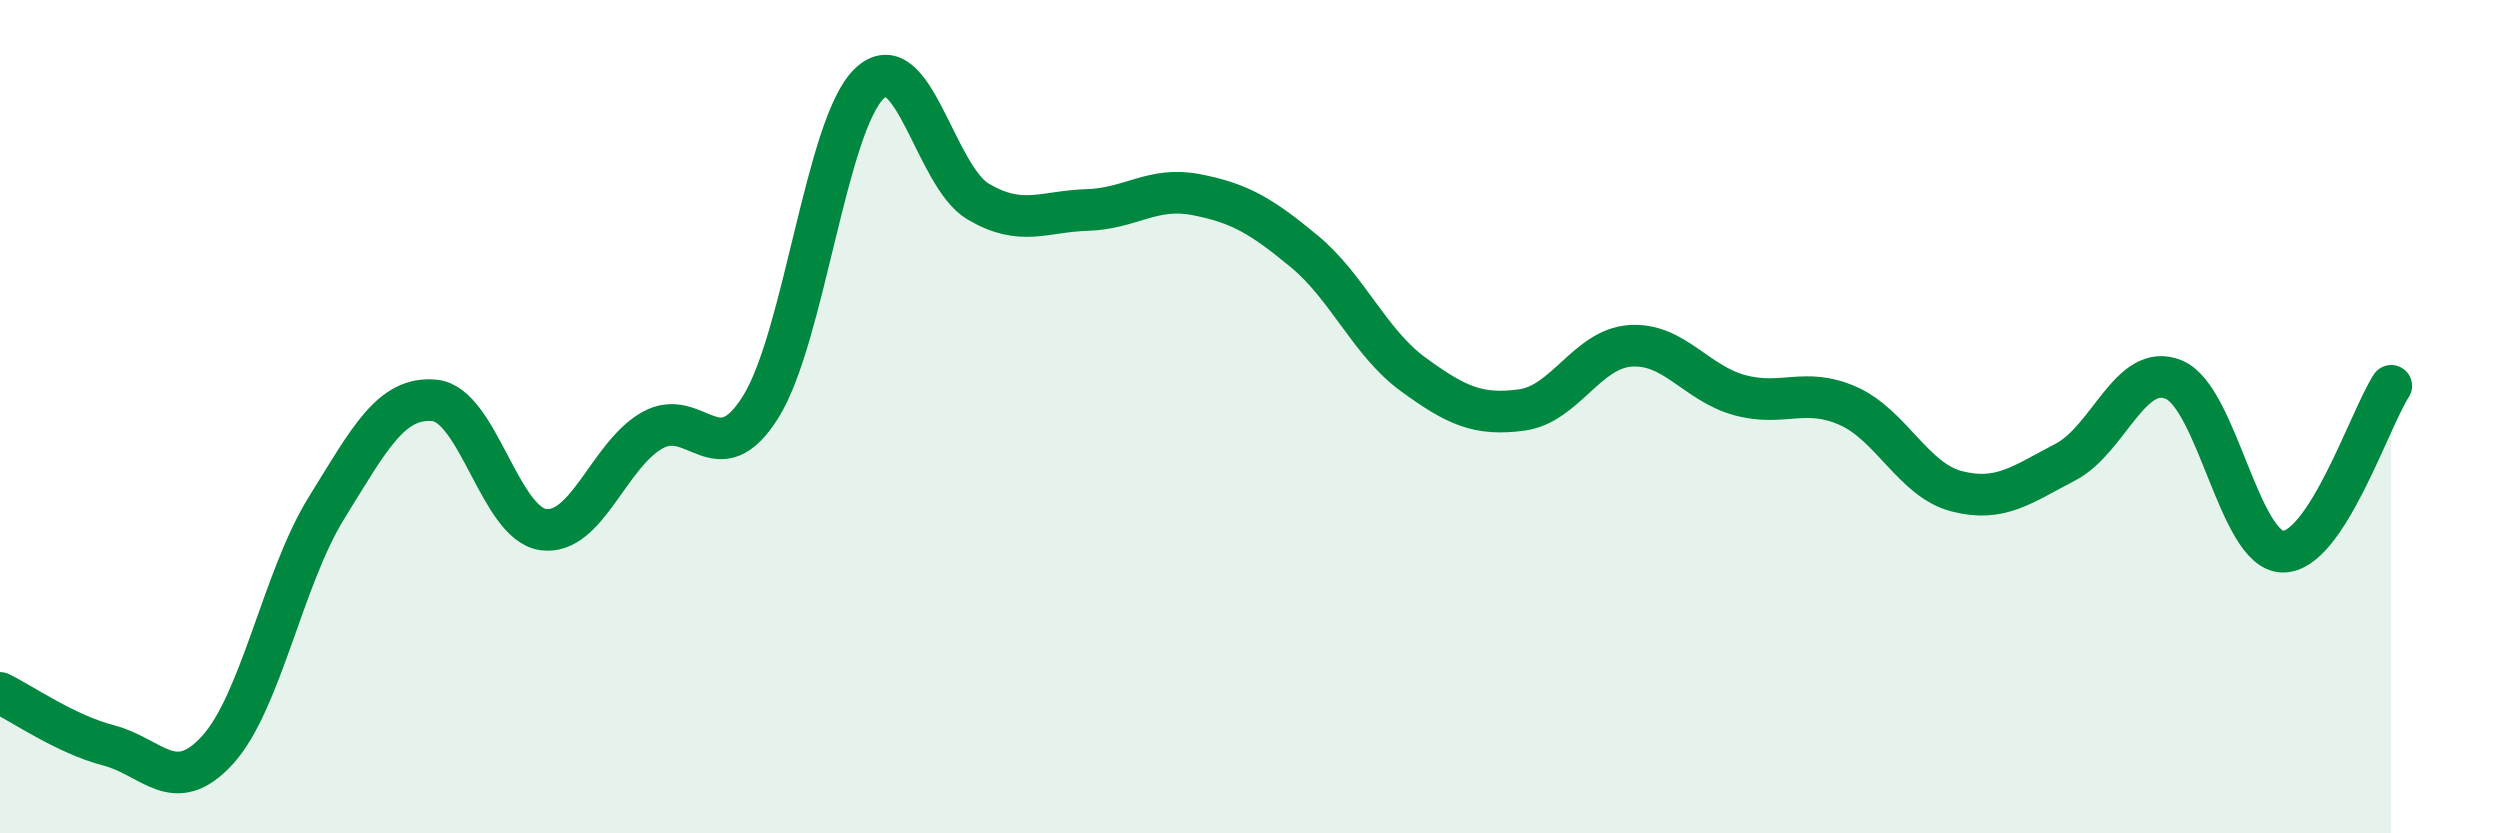 
    <svg width="60" height="20" viewBox="0 0 60 20" xmlns="http://www.w3.org/2000/svg">
      <path
        d="M 0,16.63 C 0.52,16.88 1.57,17.62 2.61,17.89 C 3.65,18.16 4.18,19.14 5.22,18 C 6.26,16.86 6.79,13.88 7.83,12.2 C 8.87,10.52 9.39,9.51 10.43,9.61 C 11.47,9.71 12,12.57 13.04,12.71 C 14.08,12.85 14.61,10.92 15.65,10.33 C 16.69,9.74 17.22,11.43 18.26,9.76 C 19.3,8.09 19.83,2.98 20.87,2 C 21.91,1.02 22.44,4.23 23.48,4.84 C 24.52,5.45 25.05,5.07 26.09,5.04 C 27.13,5.01 27.66,4.47 28.7,4.67 C 29.74,4.87 30.26,5.17 31.3,6.03 C 32.34,6.89 32.87,8.22 33.91,8.98 C 34.95,9.74 35.48,9.98 36.52,9.84 C 37.56,9.7 38.09,8.37 39.13,8.3 C 40.17,8.23 40.7,9.19 41.74,9.48 C 42.78,9.77 43.31,9.28 44.35,9.74 C 45.39,10.2 45.92,11.52 46.96,11.79 C 48,12.06 48.53,11.63 49.57,11.09 C 50.61,10.55 51.13,8.68 52.17,9.11 C 53.21,9.54 53.74,13.21 54.78,13.24 C 55.82,13.27 56.87,10.06 57.39,9.26L57.39 20L0 20Z"
        fill="#008740"
        opacity="0.1"
        stroke-linecap="round"
        stroke-linejoin="round"
      />
      <path
        d="M 0,16.63 C 0.52,16.88 1.57,17.62 2.61,17.89 C 3.65,18.16 4.18,19.14 5.22,18 C 6.26,16.86 6.79,13.88 7.83,12.2 C 8.87,10.52 9.39,9.51 10.43,9.61 C 11.47,9.71 12,12.57 13.04,12.71 C 14.08,12.85 14.61,10.92 15.65,10.33 C 16.69,9.74 17.22,11.43 18.26,9.76 C 19.3,8.09 19.83,2.98 20.87,2 C 21.91,1.02 22.44,4.23 23.48,4.84 C 24.52,5.45 25.05,5.07 26.09,5.04 C 27.13,5.01 27.66,4.47 28.7,4.67 C 29.74,4.87 30.26,5.17 31.3,6.03 C 32.34,6.89 32.87,8.22 33.91,8.98 C 34.95,9.74 35.48,9.98 36.52,9.84 C 37.56,9.7 38.09,8.37 39.13,8.3 C 40.17,8.23 40.7,9.19 41.74,9.48 C 42.78,9.77 43.31,9.28 44.35,9.74 C 45.39,10.2 45.92,11.52 46.96,11.79 C 48,12.06 48.53,11.63 49.57,11.09 C 50.61,10.55 51.13,8.68 52.17,9.11 C 53.21,9.54 53.74,13.21 54.78,13.24 C 55.82,13.27 56.87,10.06 57.39,9.26"
        stroke="#008740"
        stroke-width="1"
        fill="none"
        stroke-linecap="round"
        stroke-linejoin="round"
      />
    </svg>
  